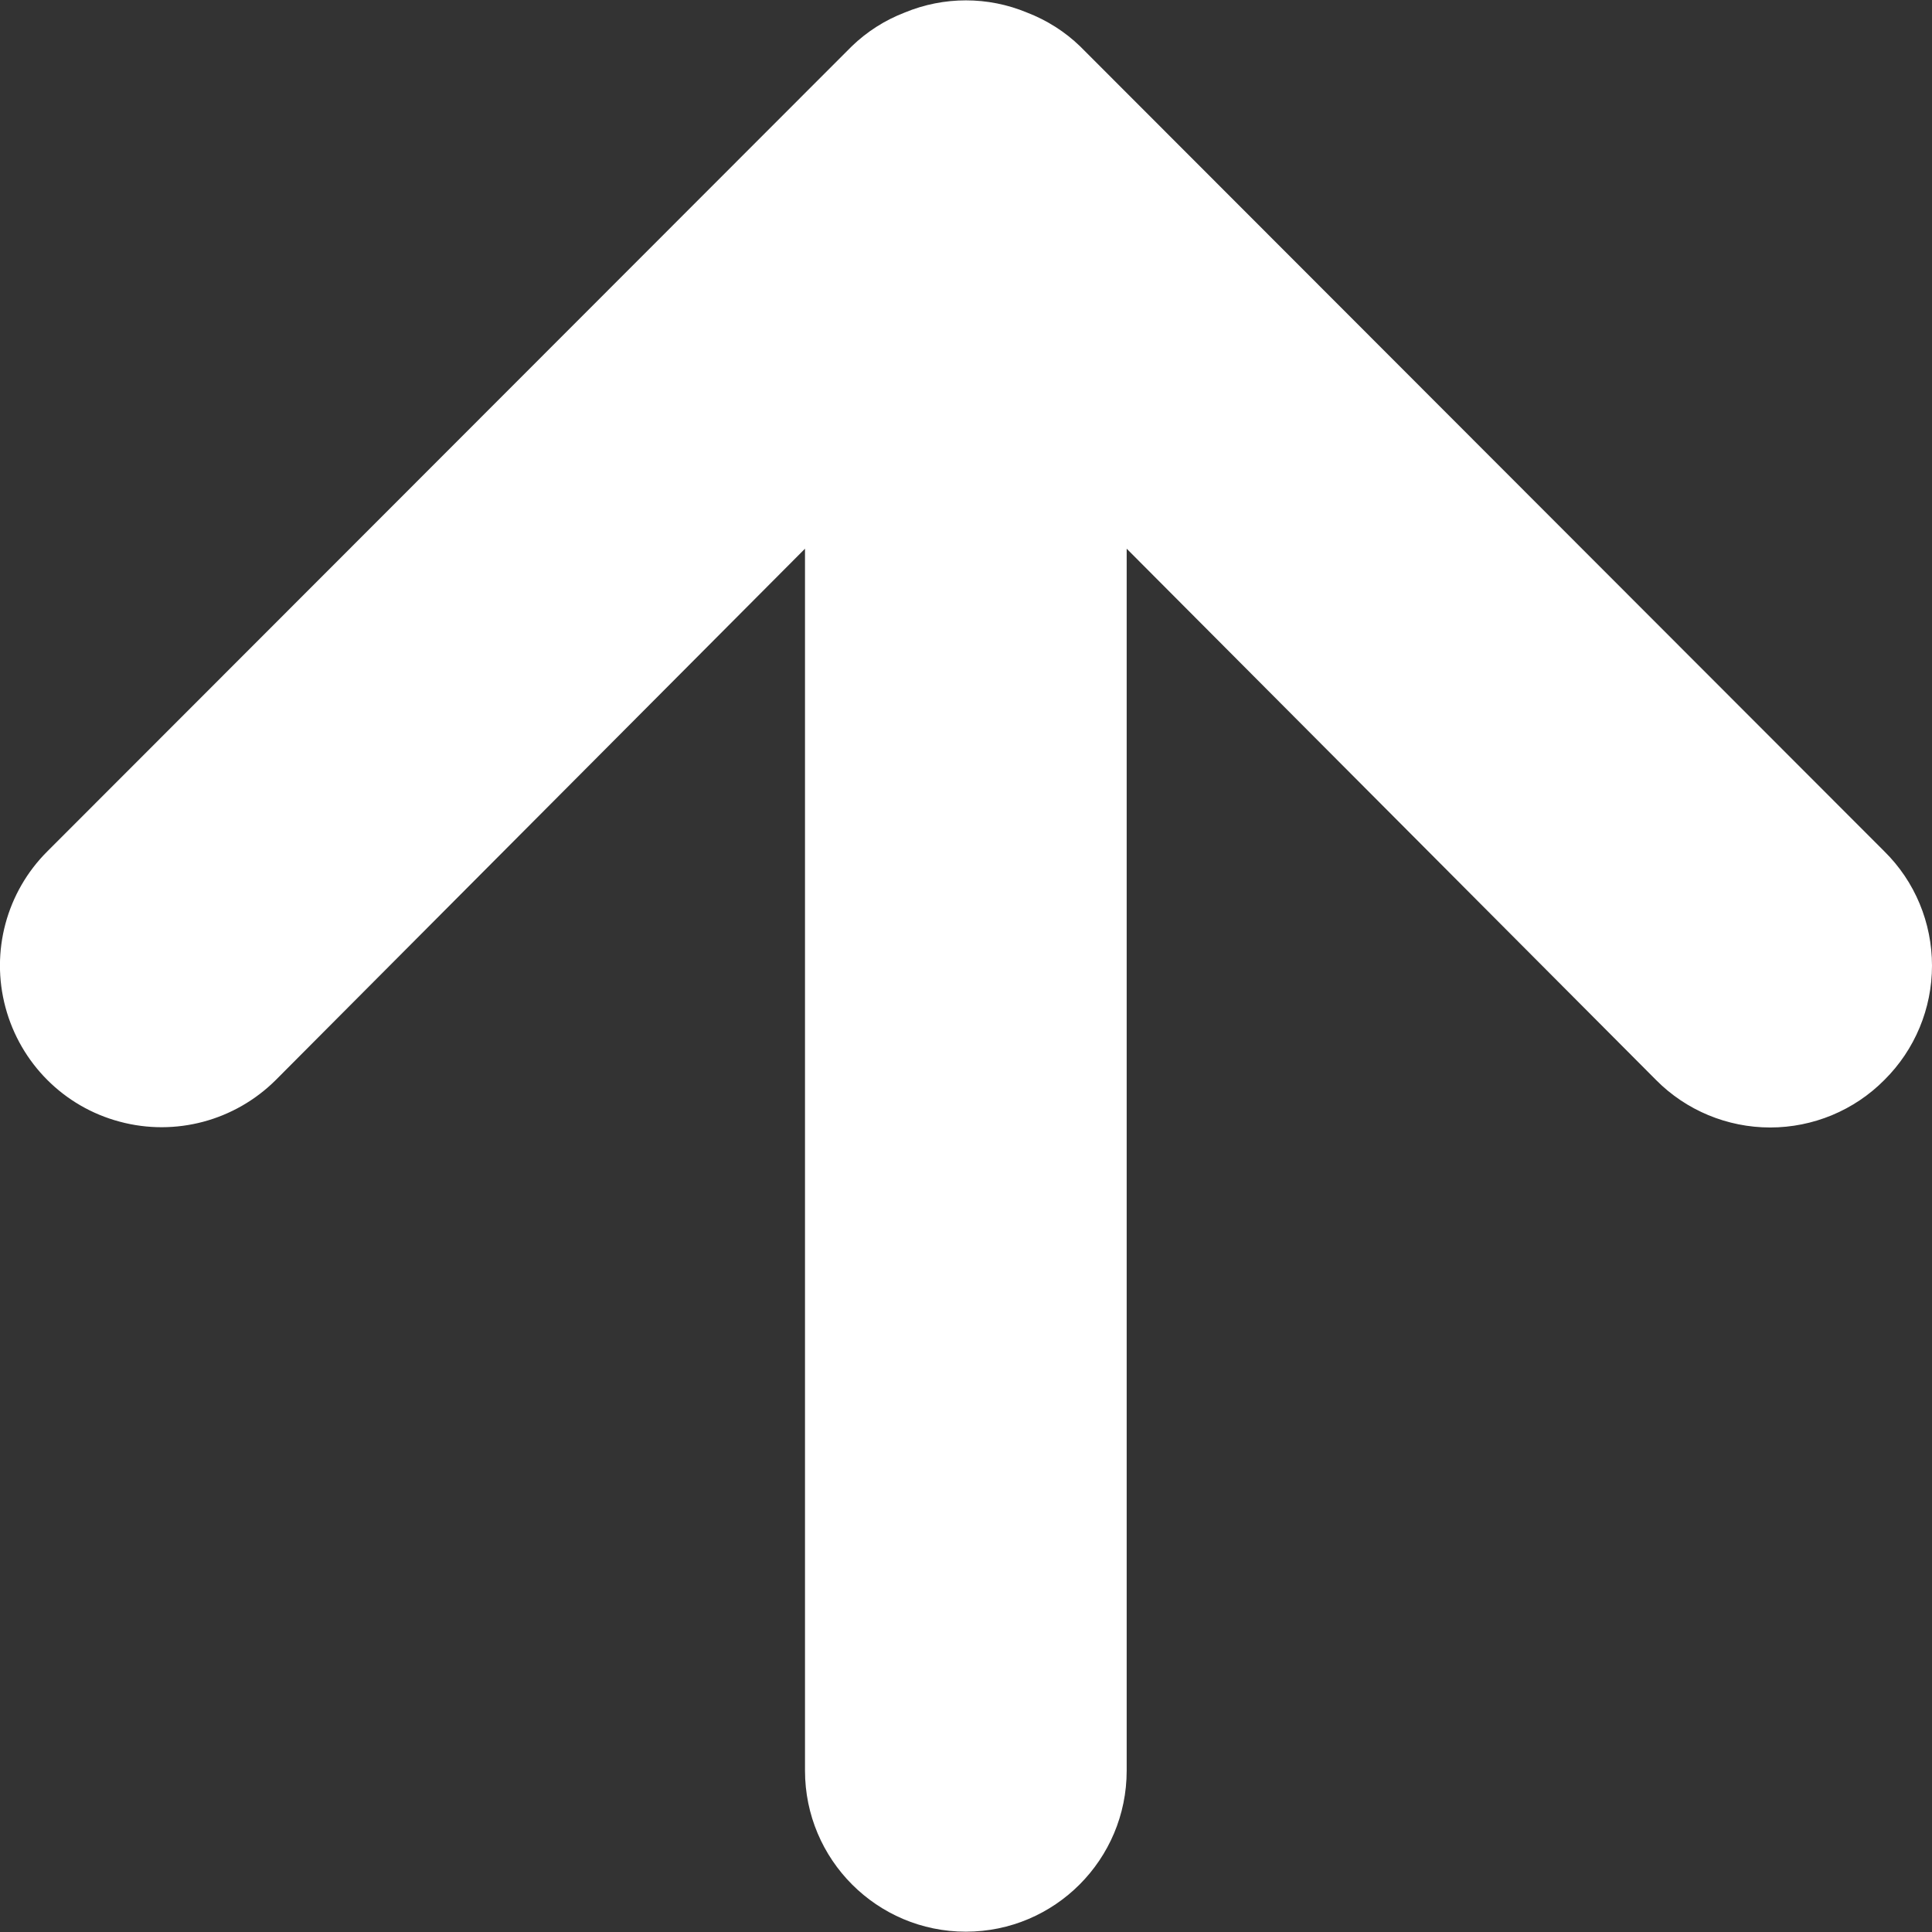 <svg width='12' height='12' viewBox='0 0 12 12' fill='none' xmlns='http://www.w3.org/2000/svg'><rect x="0" y="0" width="12" height="12" fill="#333333" stroke="none"/><path d='M11.704 5.288L6.709 0.288C6.614 0.196 6.501 0.125 6.379 0.078C6.136 -0.023 5.863 -0.023 5.619 0.078C5.497 0.125 5.385 0.196 5.29 0.288L0.294 5.288C0.04 5.541 -0.059 5.911 0.034 6.257C0.127 6.604 0.397 6.875 0.744 6.967C1.09 7.06 1.459 6.961 1.713 6.708L5 3.408V10.998C5 11.55 5.447 11.998 5.999 11.998C6.551 11.998 6.998 11.55 6.998 10.998V3.408L10.286 6.708C10.473 6.897 10.729 7.003 10.995 7.003C11.261 7.003 11.517 6.897 11.704 6.708C11.894 6.52 12 6.264 12 5.998C12 5.731 11.894 5.475 11.704 5.288Z' fill='white'/></svg>